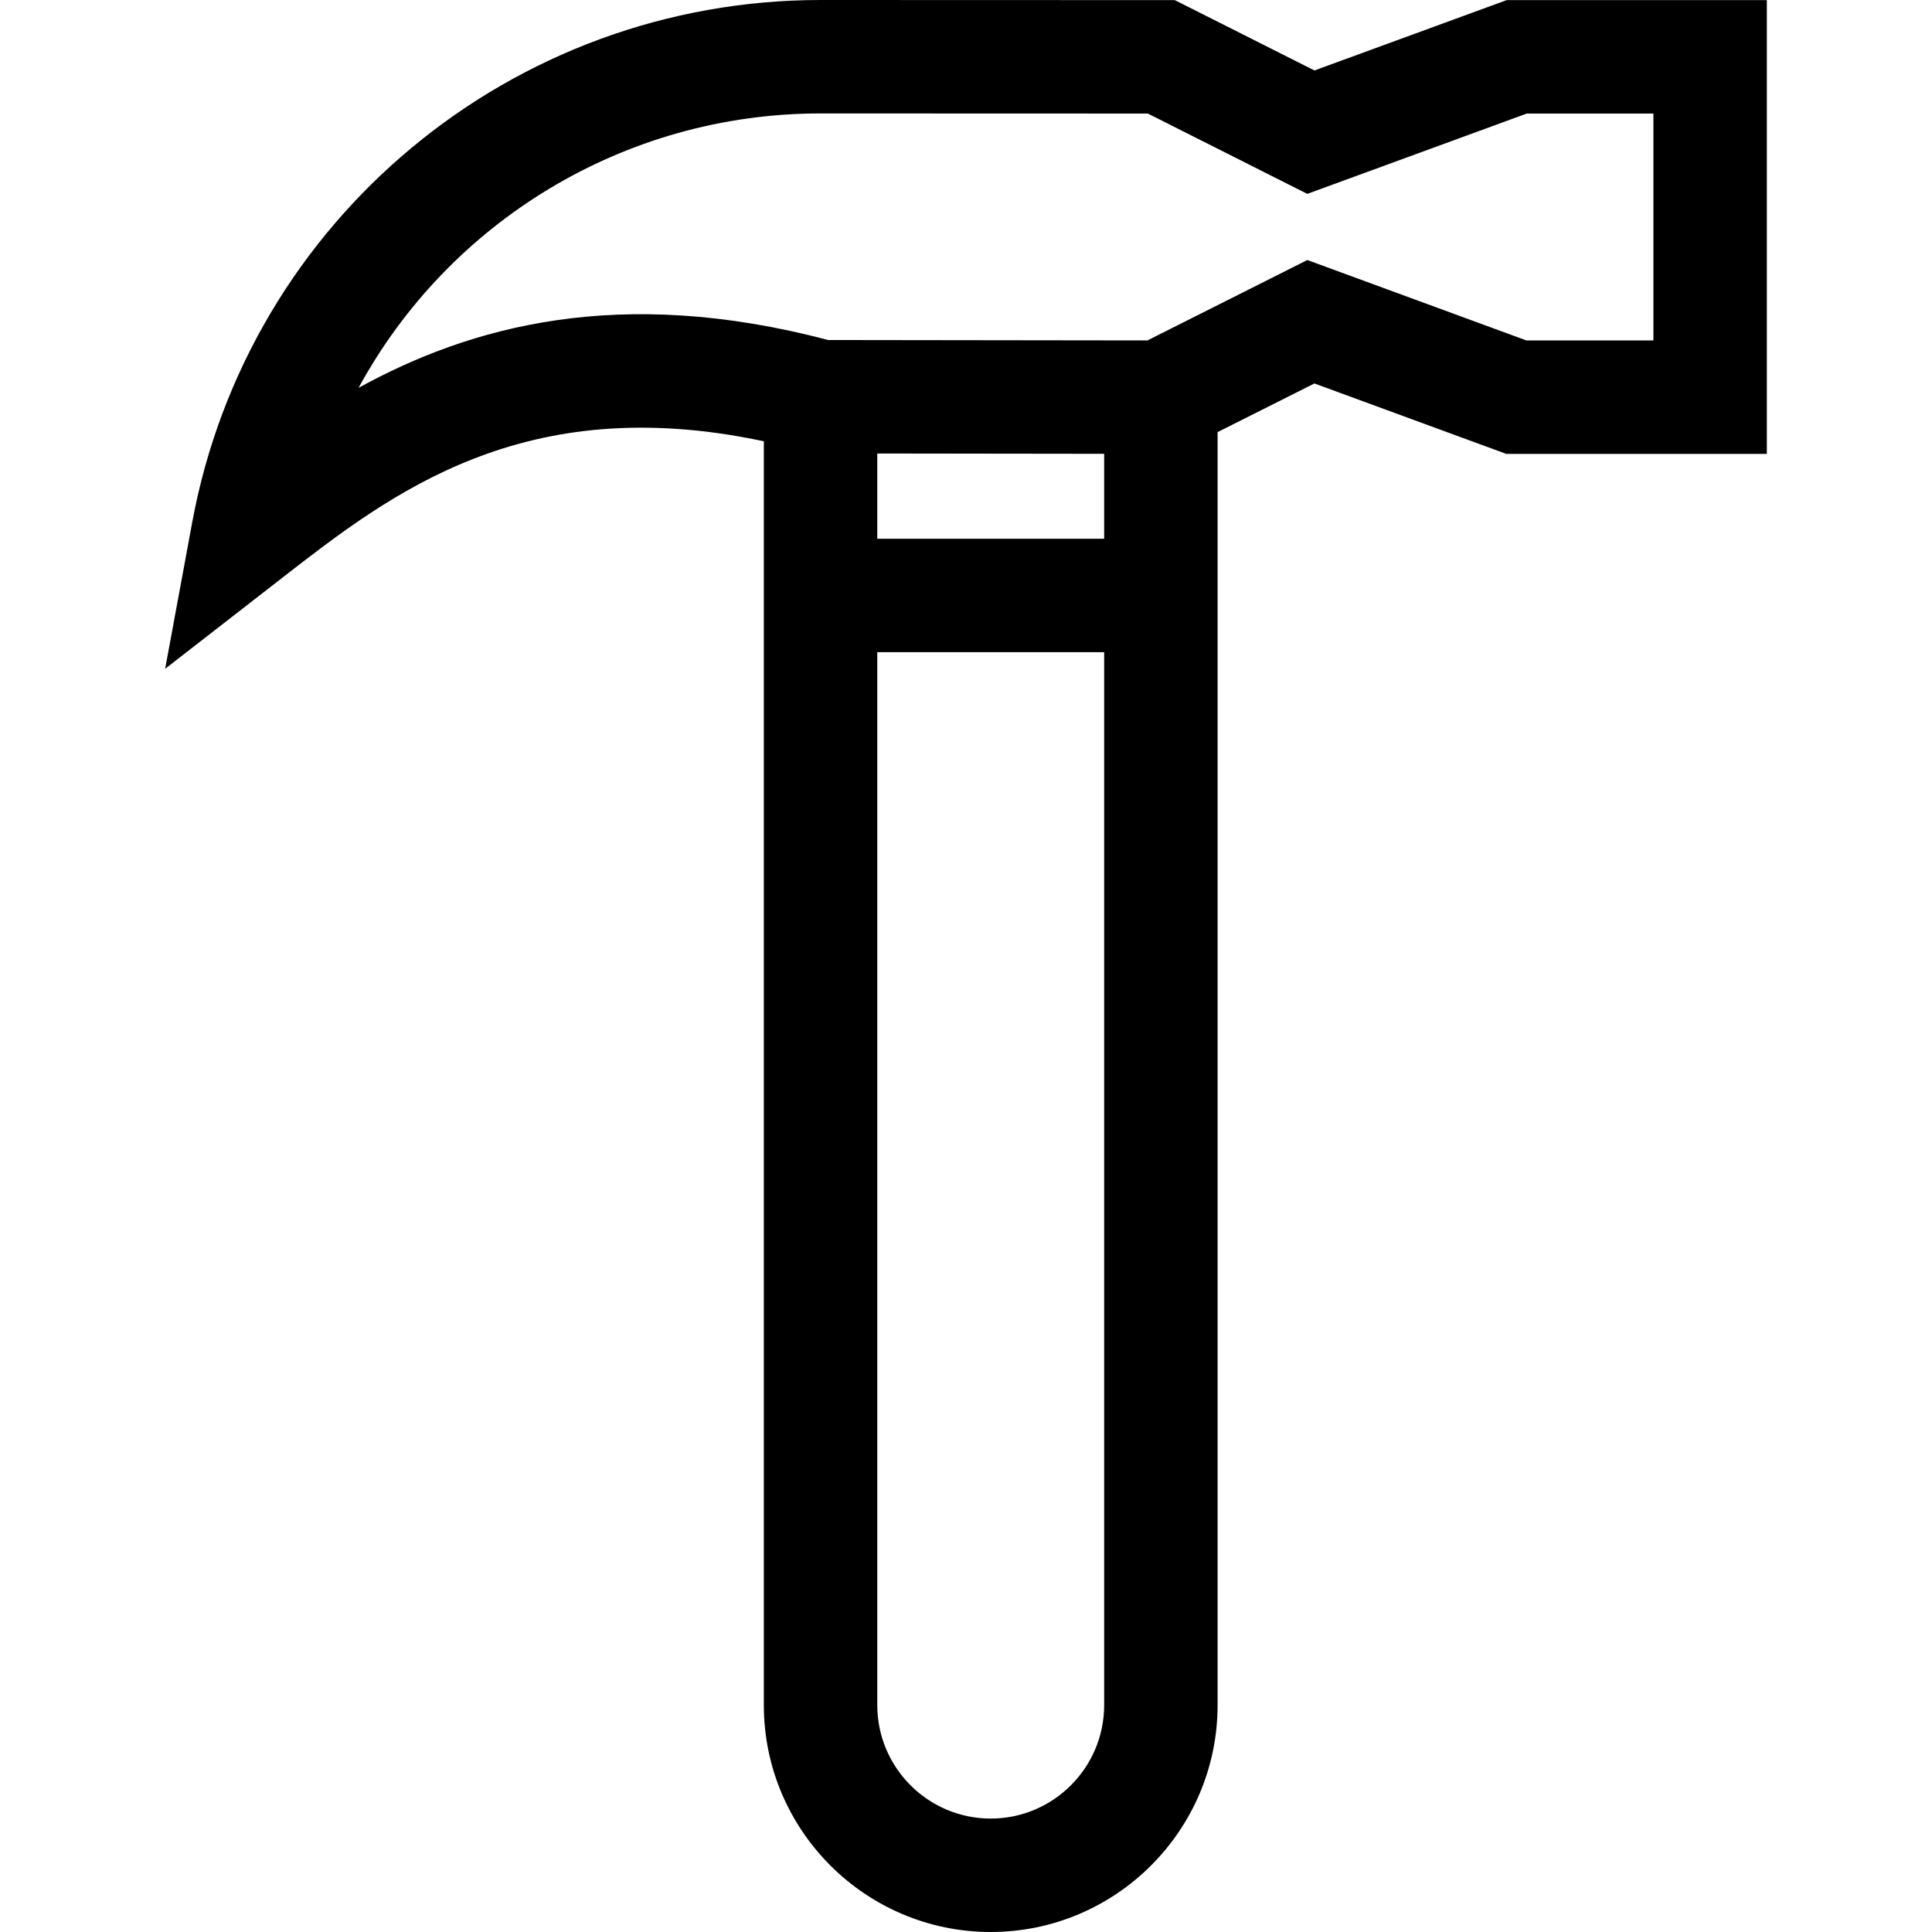<?xml version="1.0" encoding="UTF-8"?>
<!-- Generator: Adobe Illustrator 19.0.0, SVG Export Plug-In . SVG Version: 6.00 Build 0)  -->
<svg xmlns="http://www.w3.org/2000/svg" xmlns:xlink="http://www.w3.org/1999/xlink" version="1.1" id="Capa_1" x="0px" y="0px" viewBox="0 0 511.999 511.999" style="enable-background:new 0 0 511.999 511.999;" xml:space="preserve">
<g>
	<g>
		<path d="M399.288,0.03L348.34,18.673L311.333,0.03L217.455,0C135.783,0,65.753,58.211,50.94,138.412l-7.171,38.823l31.175-24.224    c28.613-22.234,63.855-49.604,127.48-36.068v334.93c0,33.154,26.972,60.126,60.125,60.126c33.154,0,60.126-26.972,60.126-60.126    V114.517l25.651-12.898l50.839,18.663h69.065V0.03H399.288z M292.613,451.874c0,16.577-13.487,30.064-30.064,30.064    c-16.577,0-30.063-13.487-30.063-30.064V172.832h60.128V451.874z M292.613,142.77h-60.128v-22.585l60.128,0.077V142.77z     M438.169,90.22h-33.661l-58.05-21.31l-42.372,21.306l-84.636-0.109c-55.388-14.651-94.9-3.583-124.422,12.675    c23.818-43.823,70.23-72.721,122.421-72.721l86.736,0.029l42.258,21.289l58.172-21.287h33.553V90.22z"></path>
	</g>
</g>
<g>
</g>
<g>
</g>
<g>
</g>
<g>
</g>
<g>
</g>
<g>
</g>
<g>
</g>
<g>
</g>
<g>
</g>
<g>
</g>
<g>
</g>
<g>
</g>
<g>
</g>
<g>
</g>
<g>
</g>
</svg>
